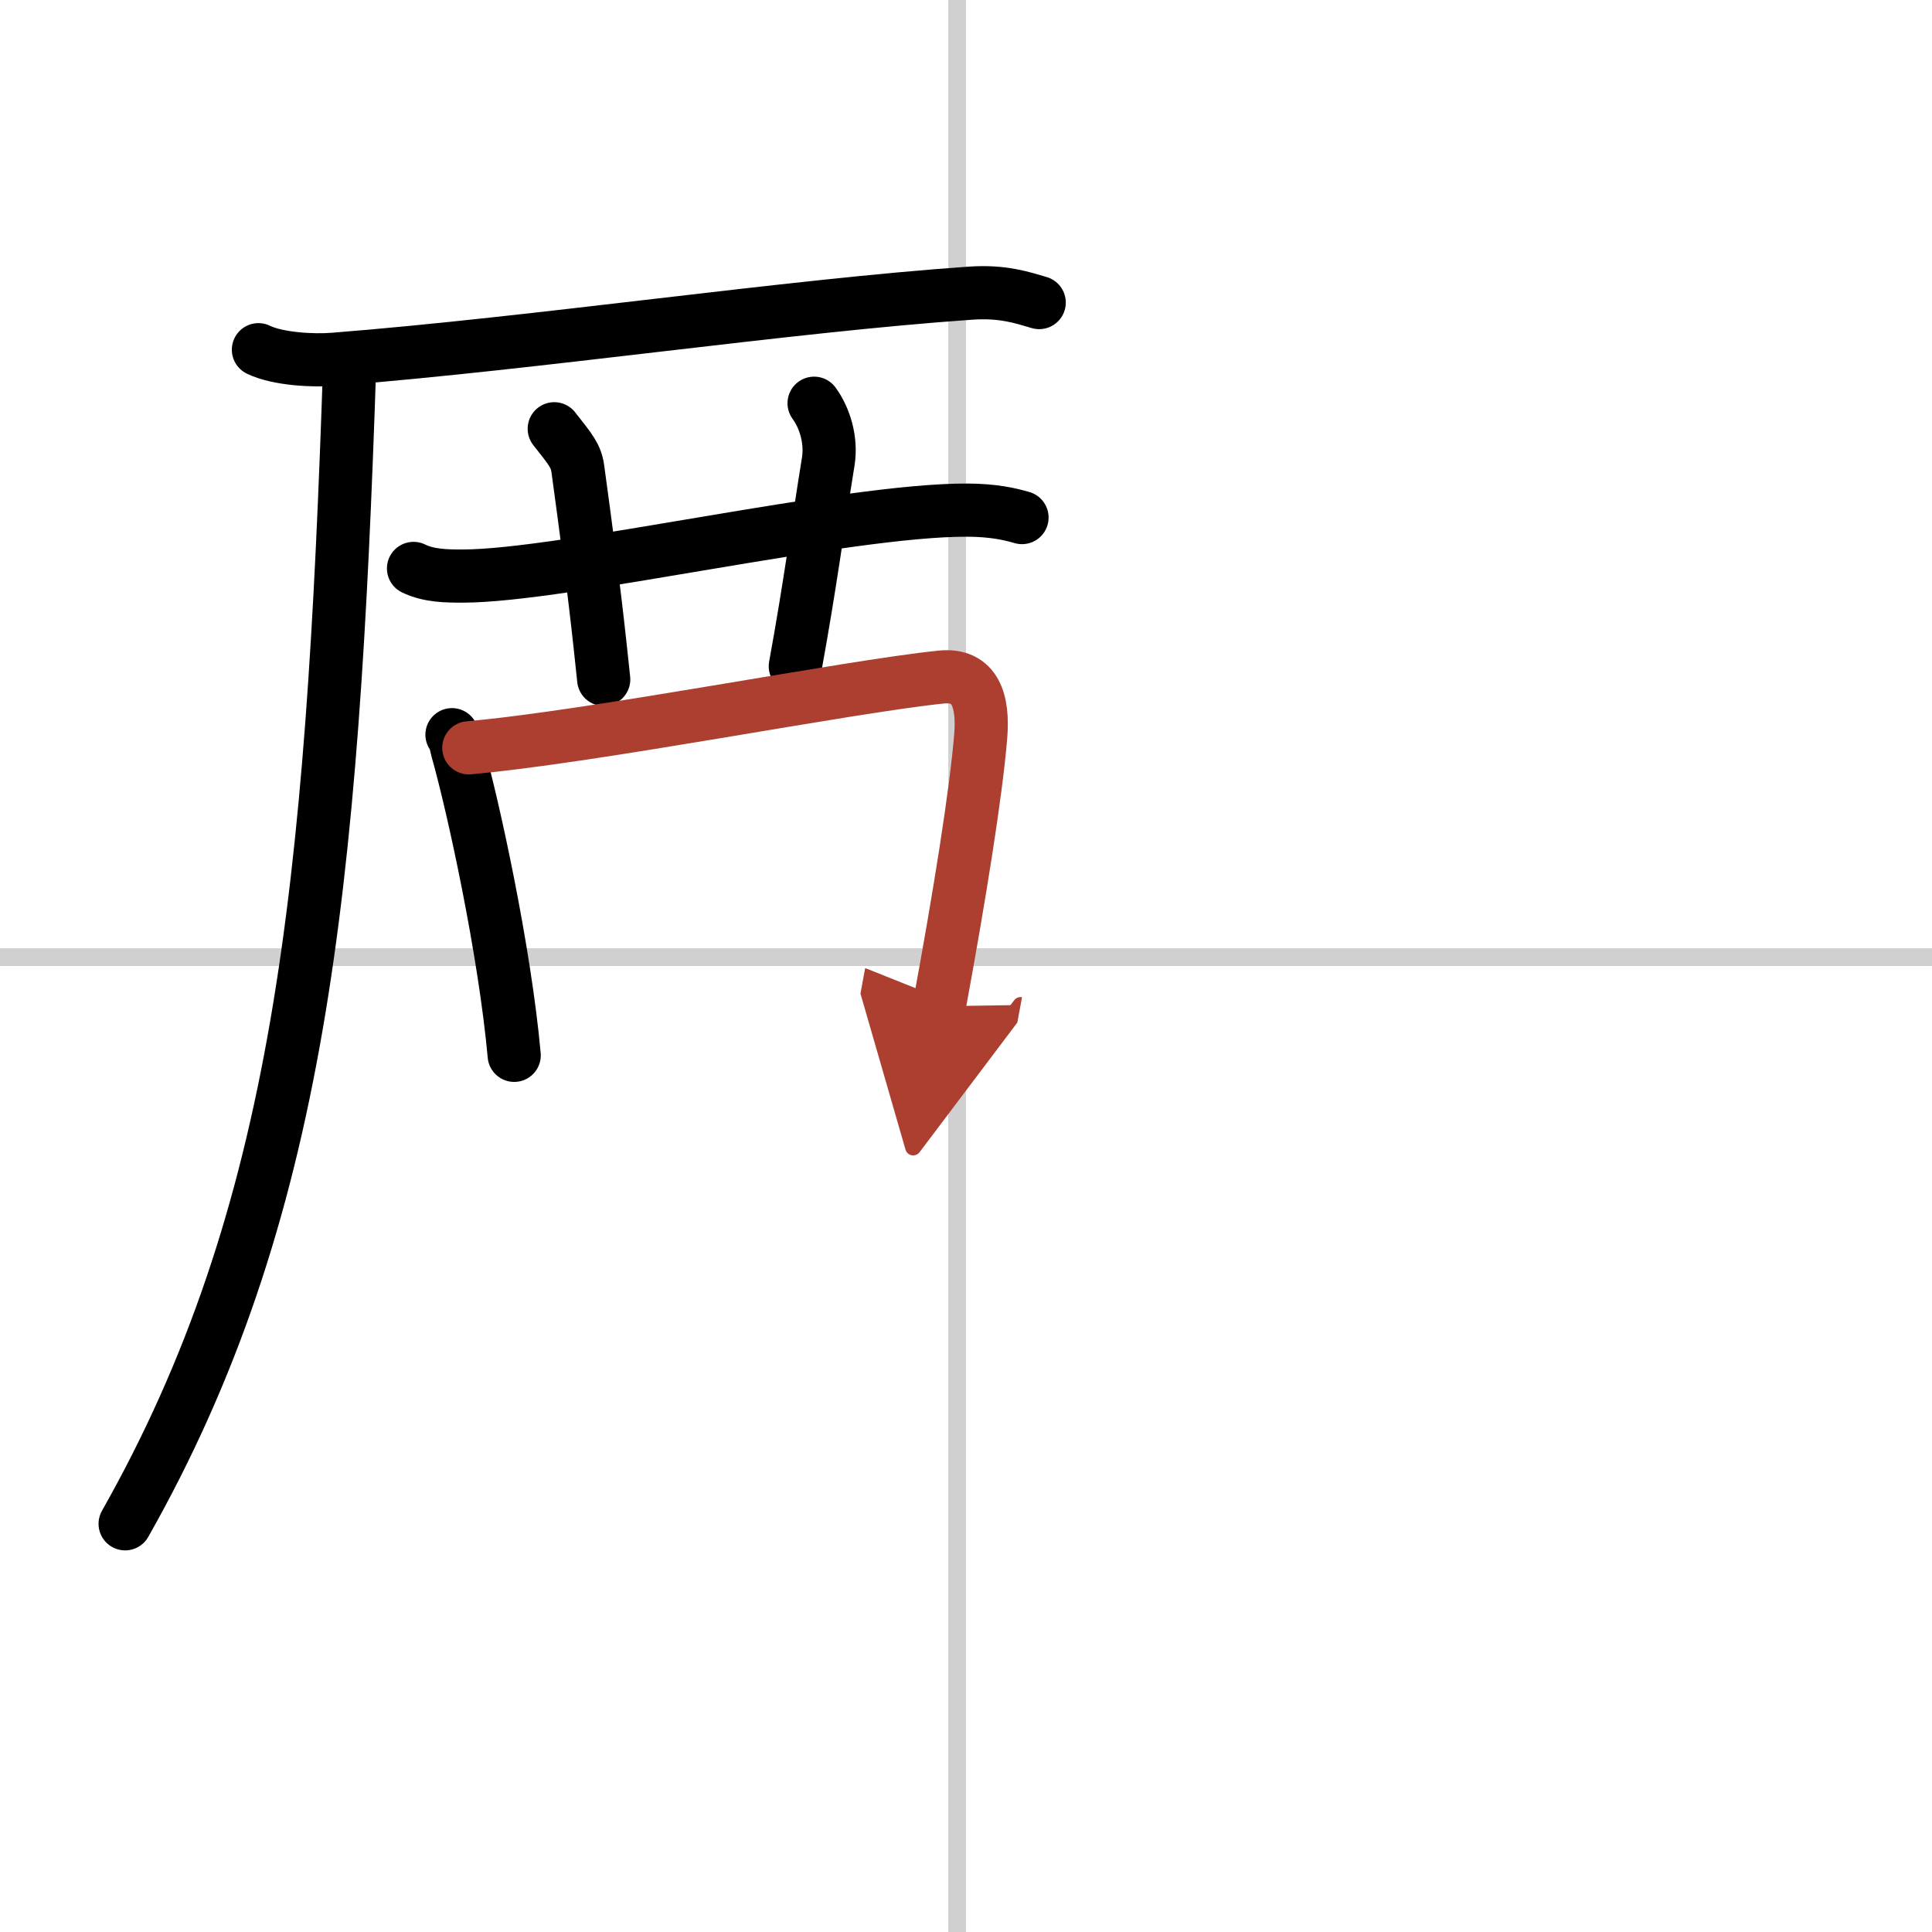 <svg width="400" height="400" viewBox="0 0 109 109" xmlns="http://www.w3.org/2000/svg"><defs><marker id="a" markerWidth="4" orient="auto" refX="1" refY="5" viewBox="0 0 10 10"><polyline points="0 0 10 5 0 10 1 5" fill="#ad3f31" stroke="#ad3f31"/></marker></defs><g fill="none" stroke="#000" stroke-linecap="round" stroke-linejoin="round" stroke-width="3"><rect width="100%" height="100%" fill="#fff" stroke="#fff"/><line x1="54" x2="54" y2="109" stroke="#d0d0d0" stroke-width="1"/><line x2="109" y1="54" y2="54" stroke="#d0d0d0" stroke-width="1"/><path d="m14.58 19.73c1.11 0.54 3.14 0.63 4.25 0.54 11.52-0.91 25.67-3.02 35.92-3.73 1.84-0.13 2.95 0.26 3.88 0.53"/><path d="m19.73 20.5c-0.98 29.75-2.82 48.07-12.67 65.47"/><path d="m23.33 32.07c0.88 0.43 1.9 0.43 2.79 0.43 5.63 0 21.63-3.75 28.46-3.72 1.47 0.01 2.35 0.21 3.08 0.42"/><path d="m31.27 24.19c0.93 1.18 1.23 1.53 1.33 2.26 0.93 6.77 1.2 9.42 1.46 11.88"/><path d="m45.93 22.75c0.6 0.82 0.99 2.07 0.8 3.28-0.6 3.69-1 6.84-1.86 11.56"/><path d="m25.5 41.45c0.2 0.31 0.21 0.52 0.31 0.9 0.9 3.17 2.67 11.31 3.2 17.19"/><path d="m26.45 42.19c7.14-0.64 21.3-3.44 26.64-3.99 1.96-0.2 2.4 1.38 2.24 3.34-0.26 3.18-1.19 9-2.34 15.23" marker-end="url(#a)" stroke="#ad3f31"/></g></svg>
